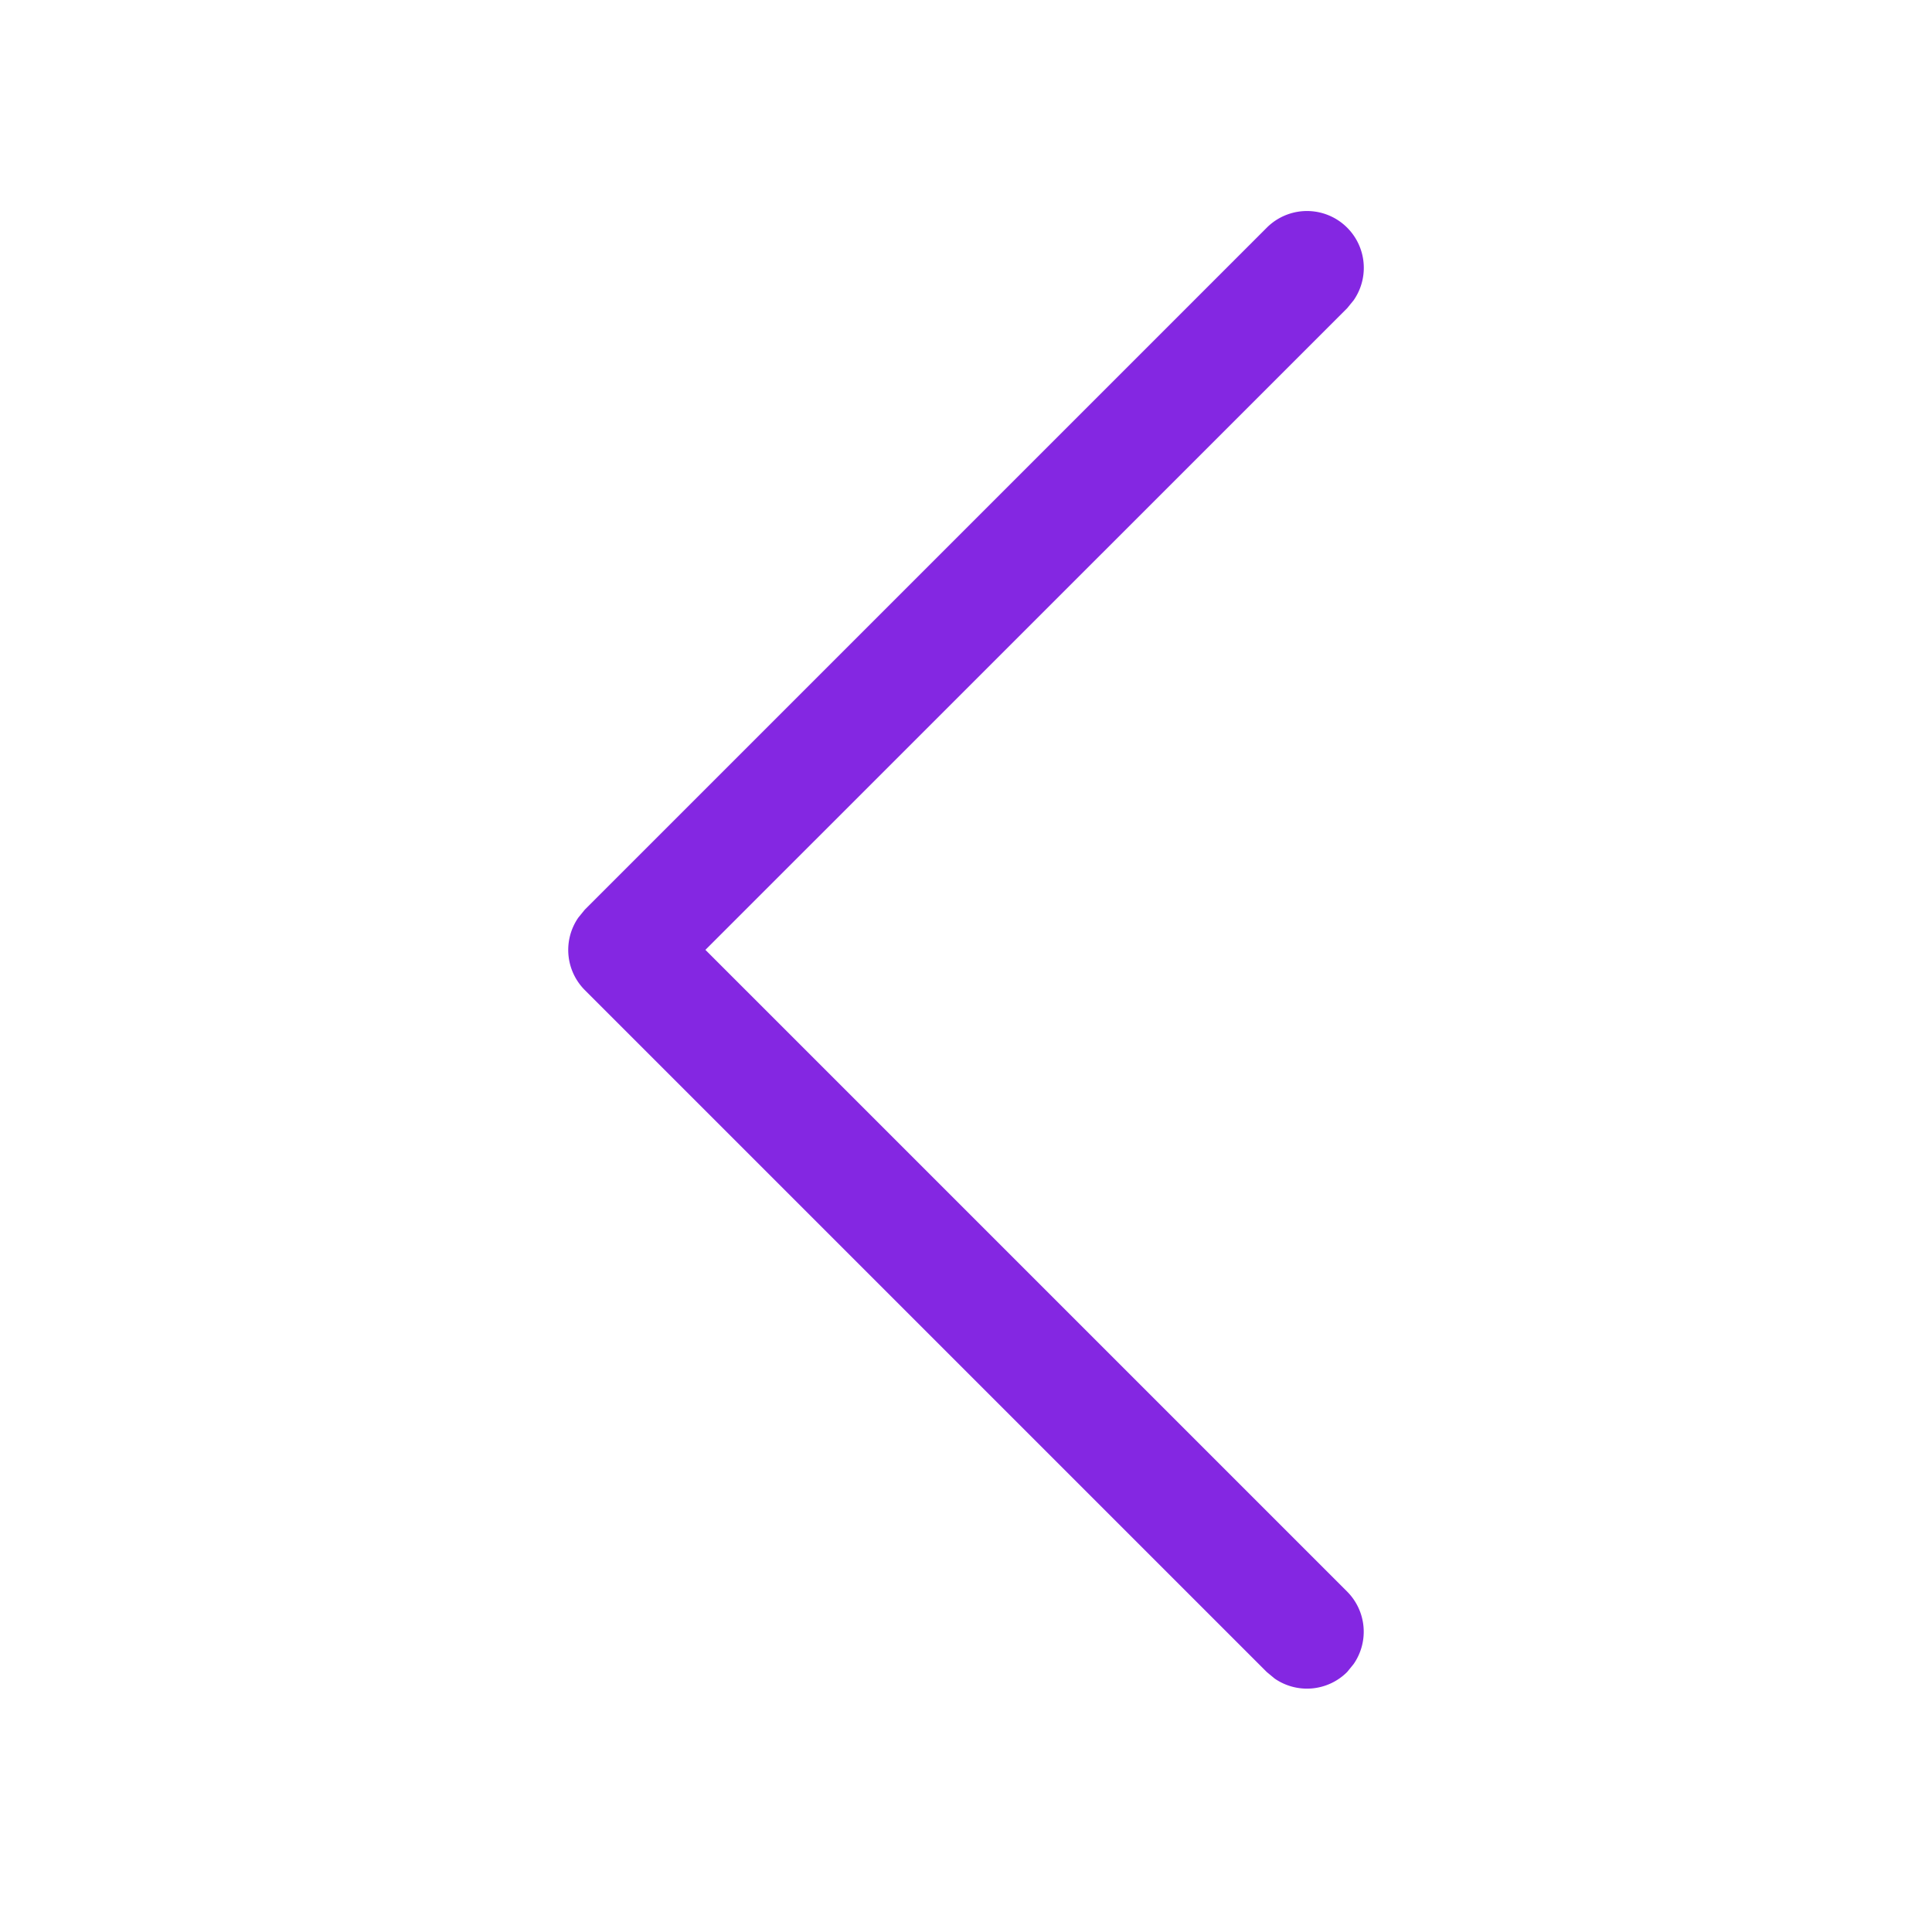 <svg xmlns="http://www.w3.org/2000/svg" width="17" height="17" fill="none"><path fill="#8427E2" fill-rule="evenodd" d="M5.146 8.712a.5.5 0 0 1-.057-.638l.057-.07 6-6a.5.5 0 0 1 .765.638l-.057.07-5.647 5.646 5.647 5.647a.5.5 0 0 1 .057.637l-.057.07a.5.5 0 0 1-.638.058l-.07-.058z" clip-rule="evenodd"/></svg>